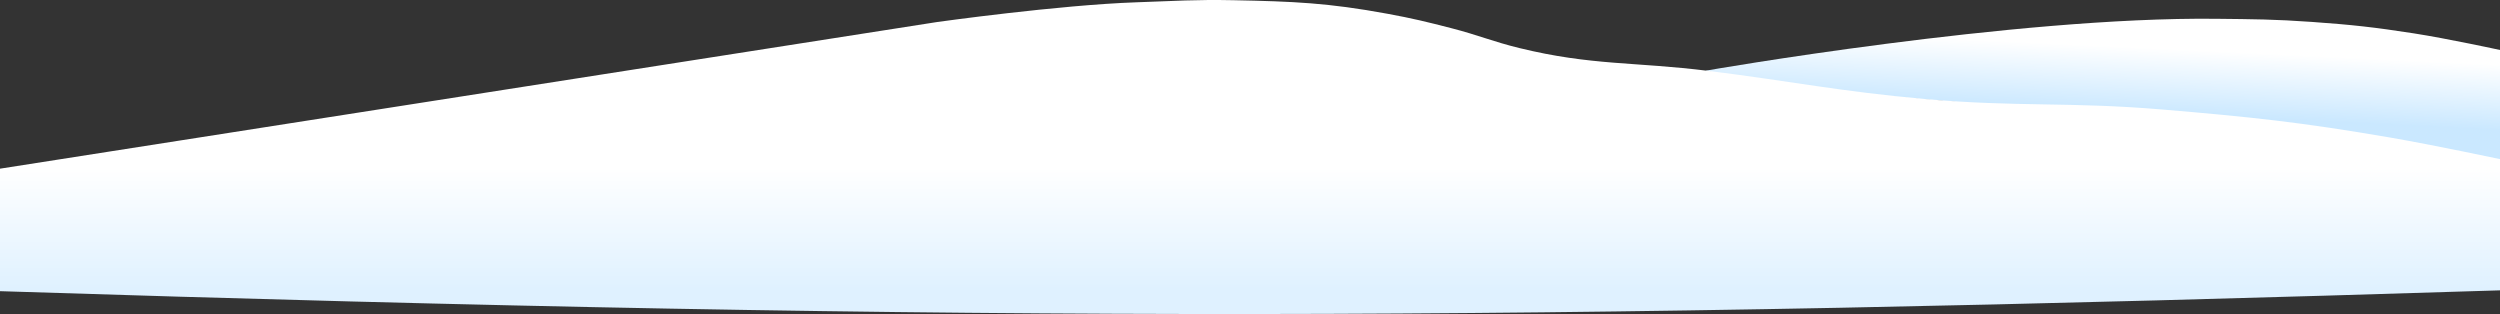 <?xml version="1.0" encoding="UTF-8"?> <svg xmlns="http://www.w3.org/2000/svg" width="1202" height="151" viewBox="0 0 1202 151" fill="none"><rect x="0" y="0" width="1202" height="151" fill="#333333" stroke="none"/><path d="M1024.01 52.532C993.784 50.562 976.207 51.763 946 49.501C920.56 47.596 882 44.001 882 44.001L859.512 40.532L854.512 40.032L845.512 39.032L836.512 37.532L820 34C820 34 968.708 7.96 1065.5 9.032C1083.47 9.231 1093.57 9.26 1111.5 10.532C1130.71 11.895 1141.47 13.076 1160.5 16.032C1176.81 18.566 1202 24.032 1202 24.032V77.532C1202 77.532 1158.32 67.803 1130 63.532C1108.61 60.308 1096.53 59.131 1075 57.032C1055.12 55.094 1043.95 53.832 1024.01 52.532Z" fill="url(#paint0_linear_2181_804)"></path><path d="M0 81.1L450.5 10.6C450.5 10.6 509.023 2.385 546.5 1.1C564.844 0.471 574.84 -0.272 593 0.1C622.004 0.695 638.468 1.354 667 6.6C679.206 8.844 685.982 10.502 698 13.6C710.805 16.9 717.656 19.954 730.5 23.1C765.269 31.615 785.98 29.658 821.5 34.1C862.139 39.181 884.704 43.99 925.5 47.6C969.695 51.511 994.787 48.897 1039 52.6C1082.13 56.212 1106.35 58.77 1149 66.1C1169.98 69.706 1202 76.5 1202 76.5V139.6C736.507 154.259 473.392 155.157 0 140V81.1Z" fill="url(#paint1_linear_2181_804)"></path><defs><linearGradient id="paint0_linear_2181_804" x1="1035" y1="23.031" x2="1033.5" y2="54.531" gradientUnits="userSpaceOnUse"><stop stop-color="white"></stop><stop offset="1" stop-color="#CAE8FF"></stop></linearGradient><linearGradient id="paint1_linear_2181_804" x1="601" y1="80.602" x2="601" y2="139.102" gradientUnits="userSpaceOnUse"><stop stop-color="white"></stop><stop offset="1" stop-color="#DFF1FF"></stop></linearGradient></defs></svg> 